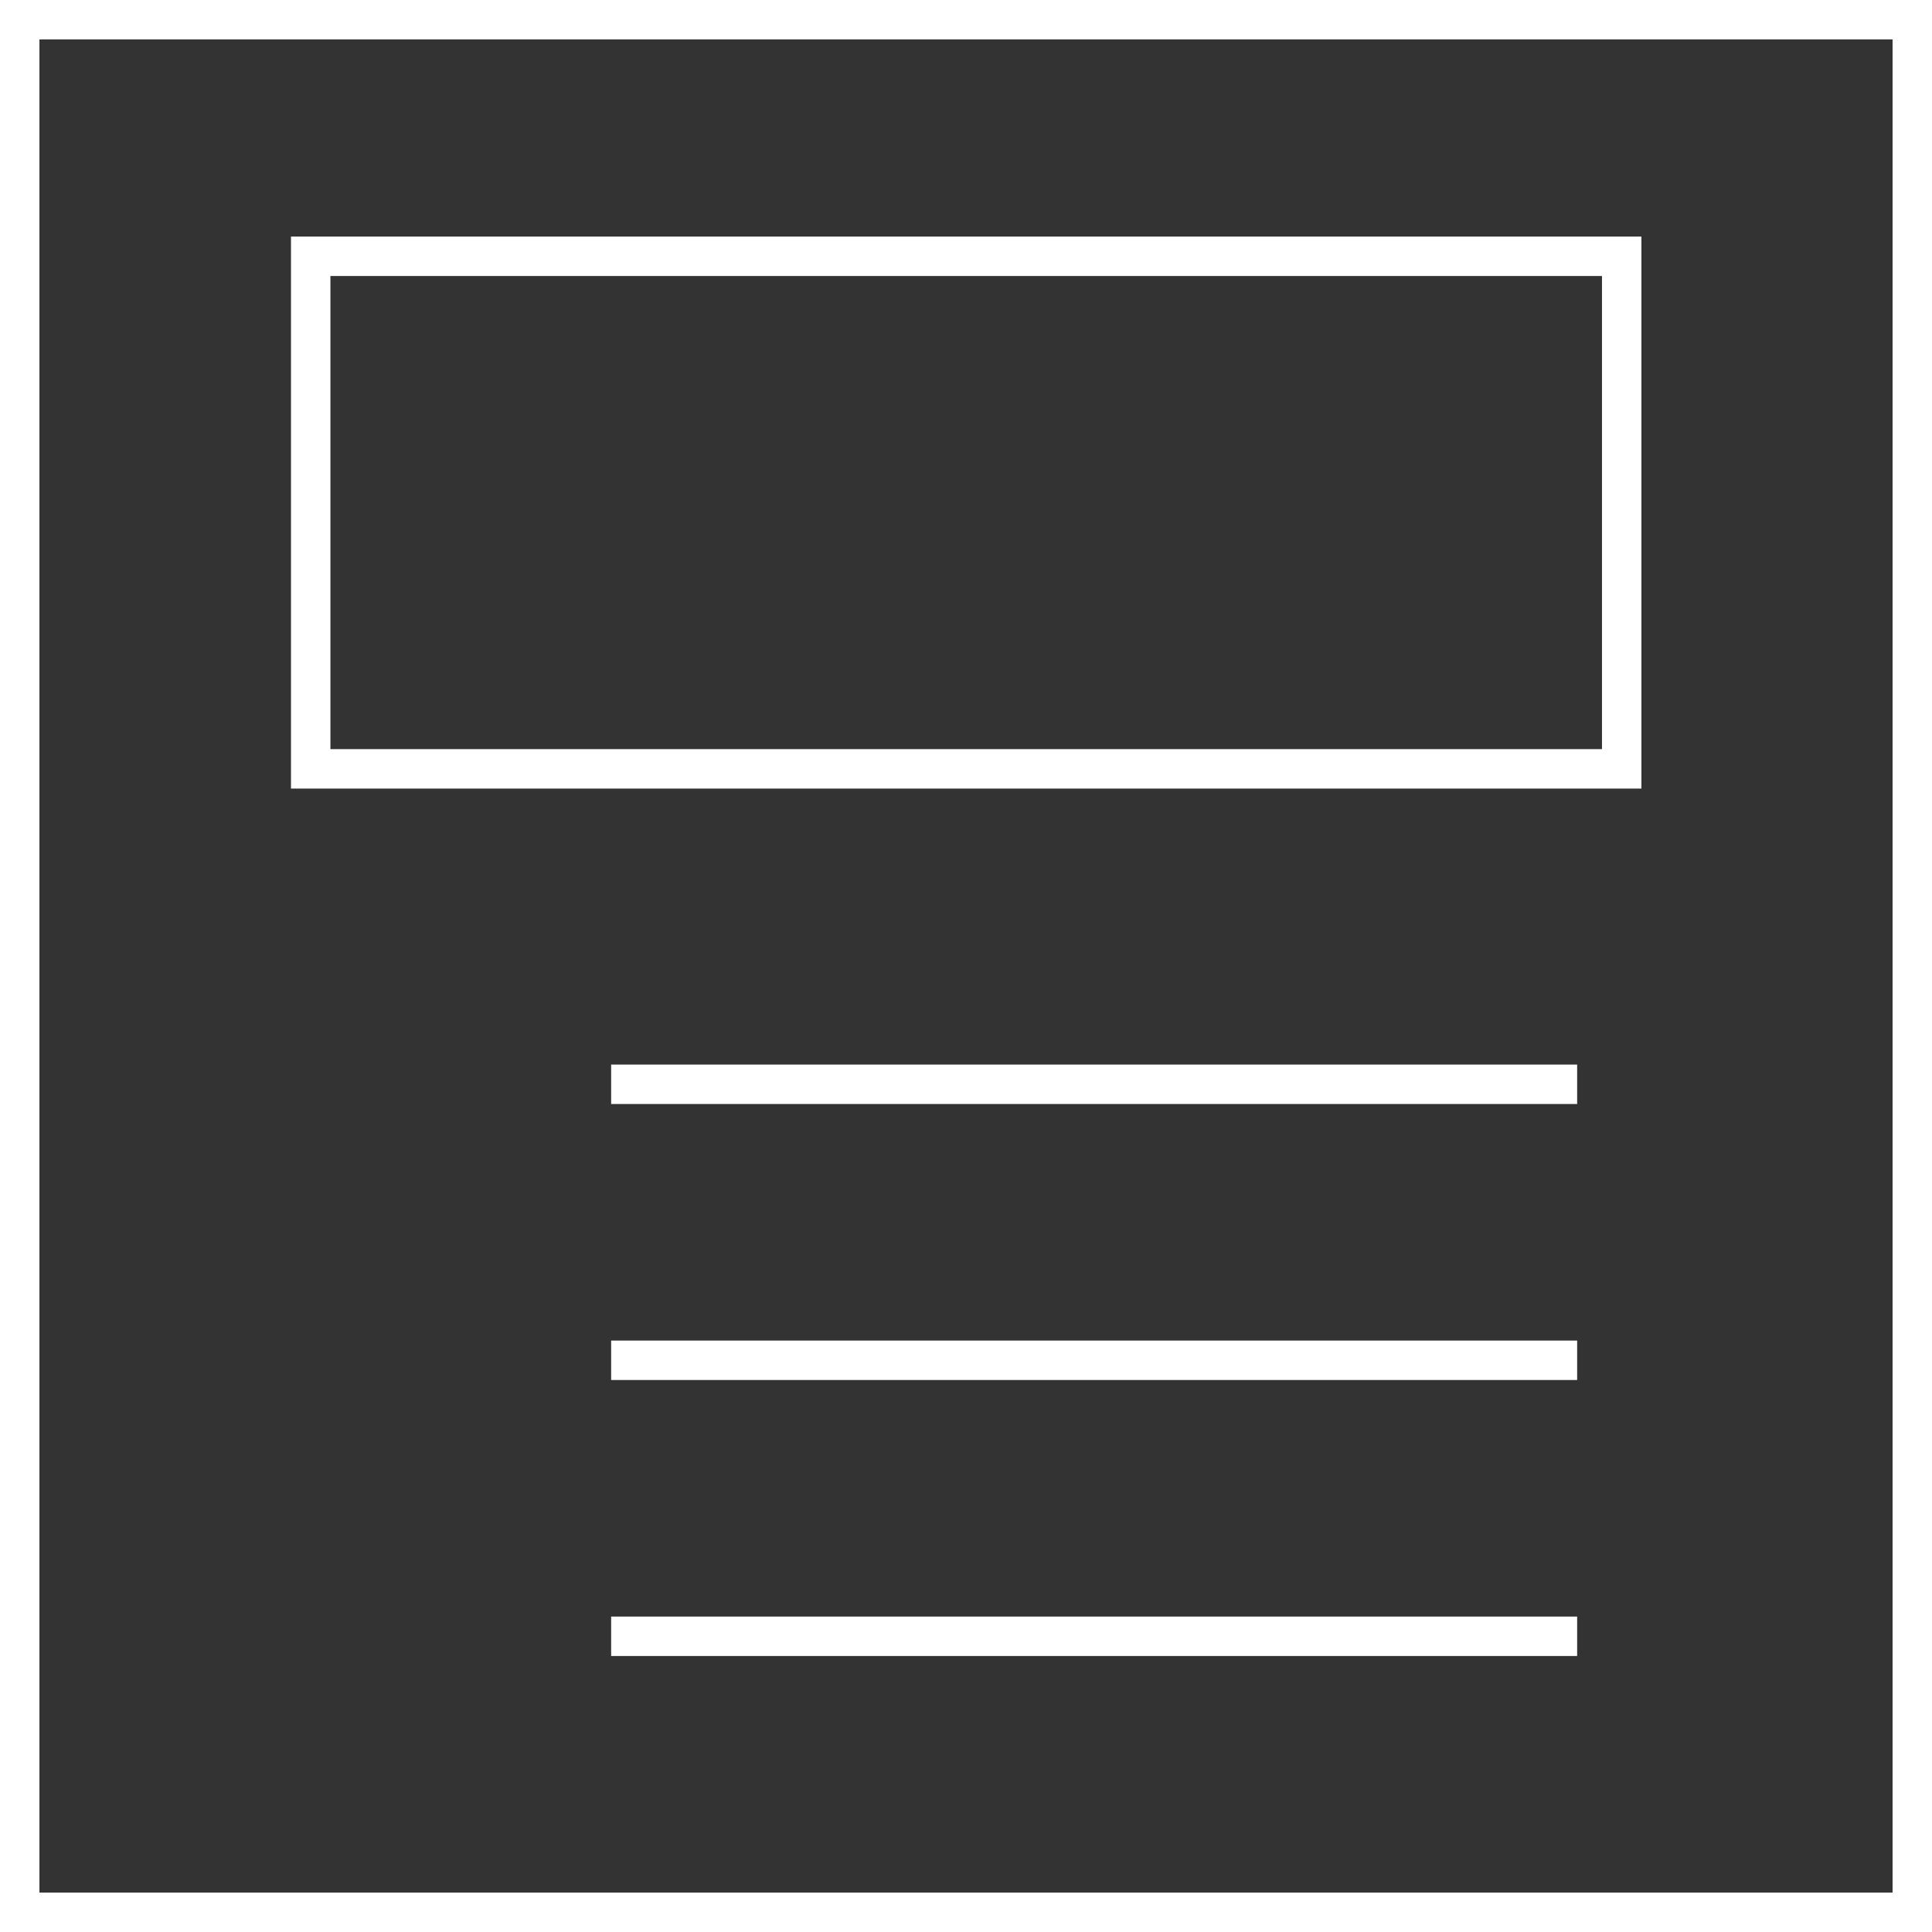 <svg id="Capa_1" data-name="Capa 1" xmlns="http://www.w3.org/2000/svg" viewBox="0 0 49 49"><rect x="0" y="0" width="49" height="49" fill="#333333" stroke="none"/><defs><style>.cls-1{fill:none;stroke:#fff;stroke-miterlimit:10;}</style></defs><title>maqueta</title><rect class="cls-1" x="0.5" y="0.5" width="48" height="48"/><rect class="cls-1" x="7.88" y="6.5" width="33.25" height="13"/><line class="cls-1" x1="15.5" y1="27.5" x2="40" y2="27.5"/><line class="cls-1" x1="15.5" y1="34.5" x2="40" y2="34.5"/><line class="cls-1" x1="15.5" y1="41.5" x2="40" y2="41.5"/></svg>